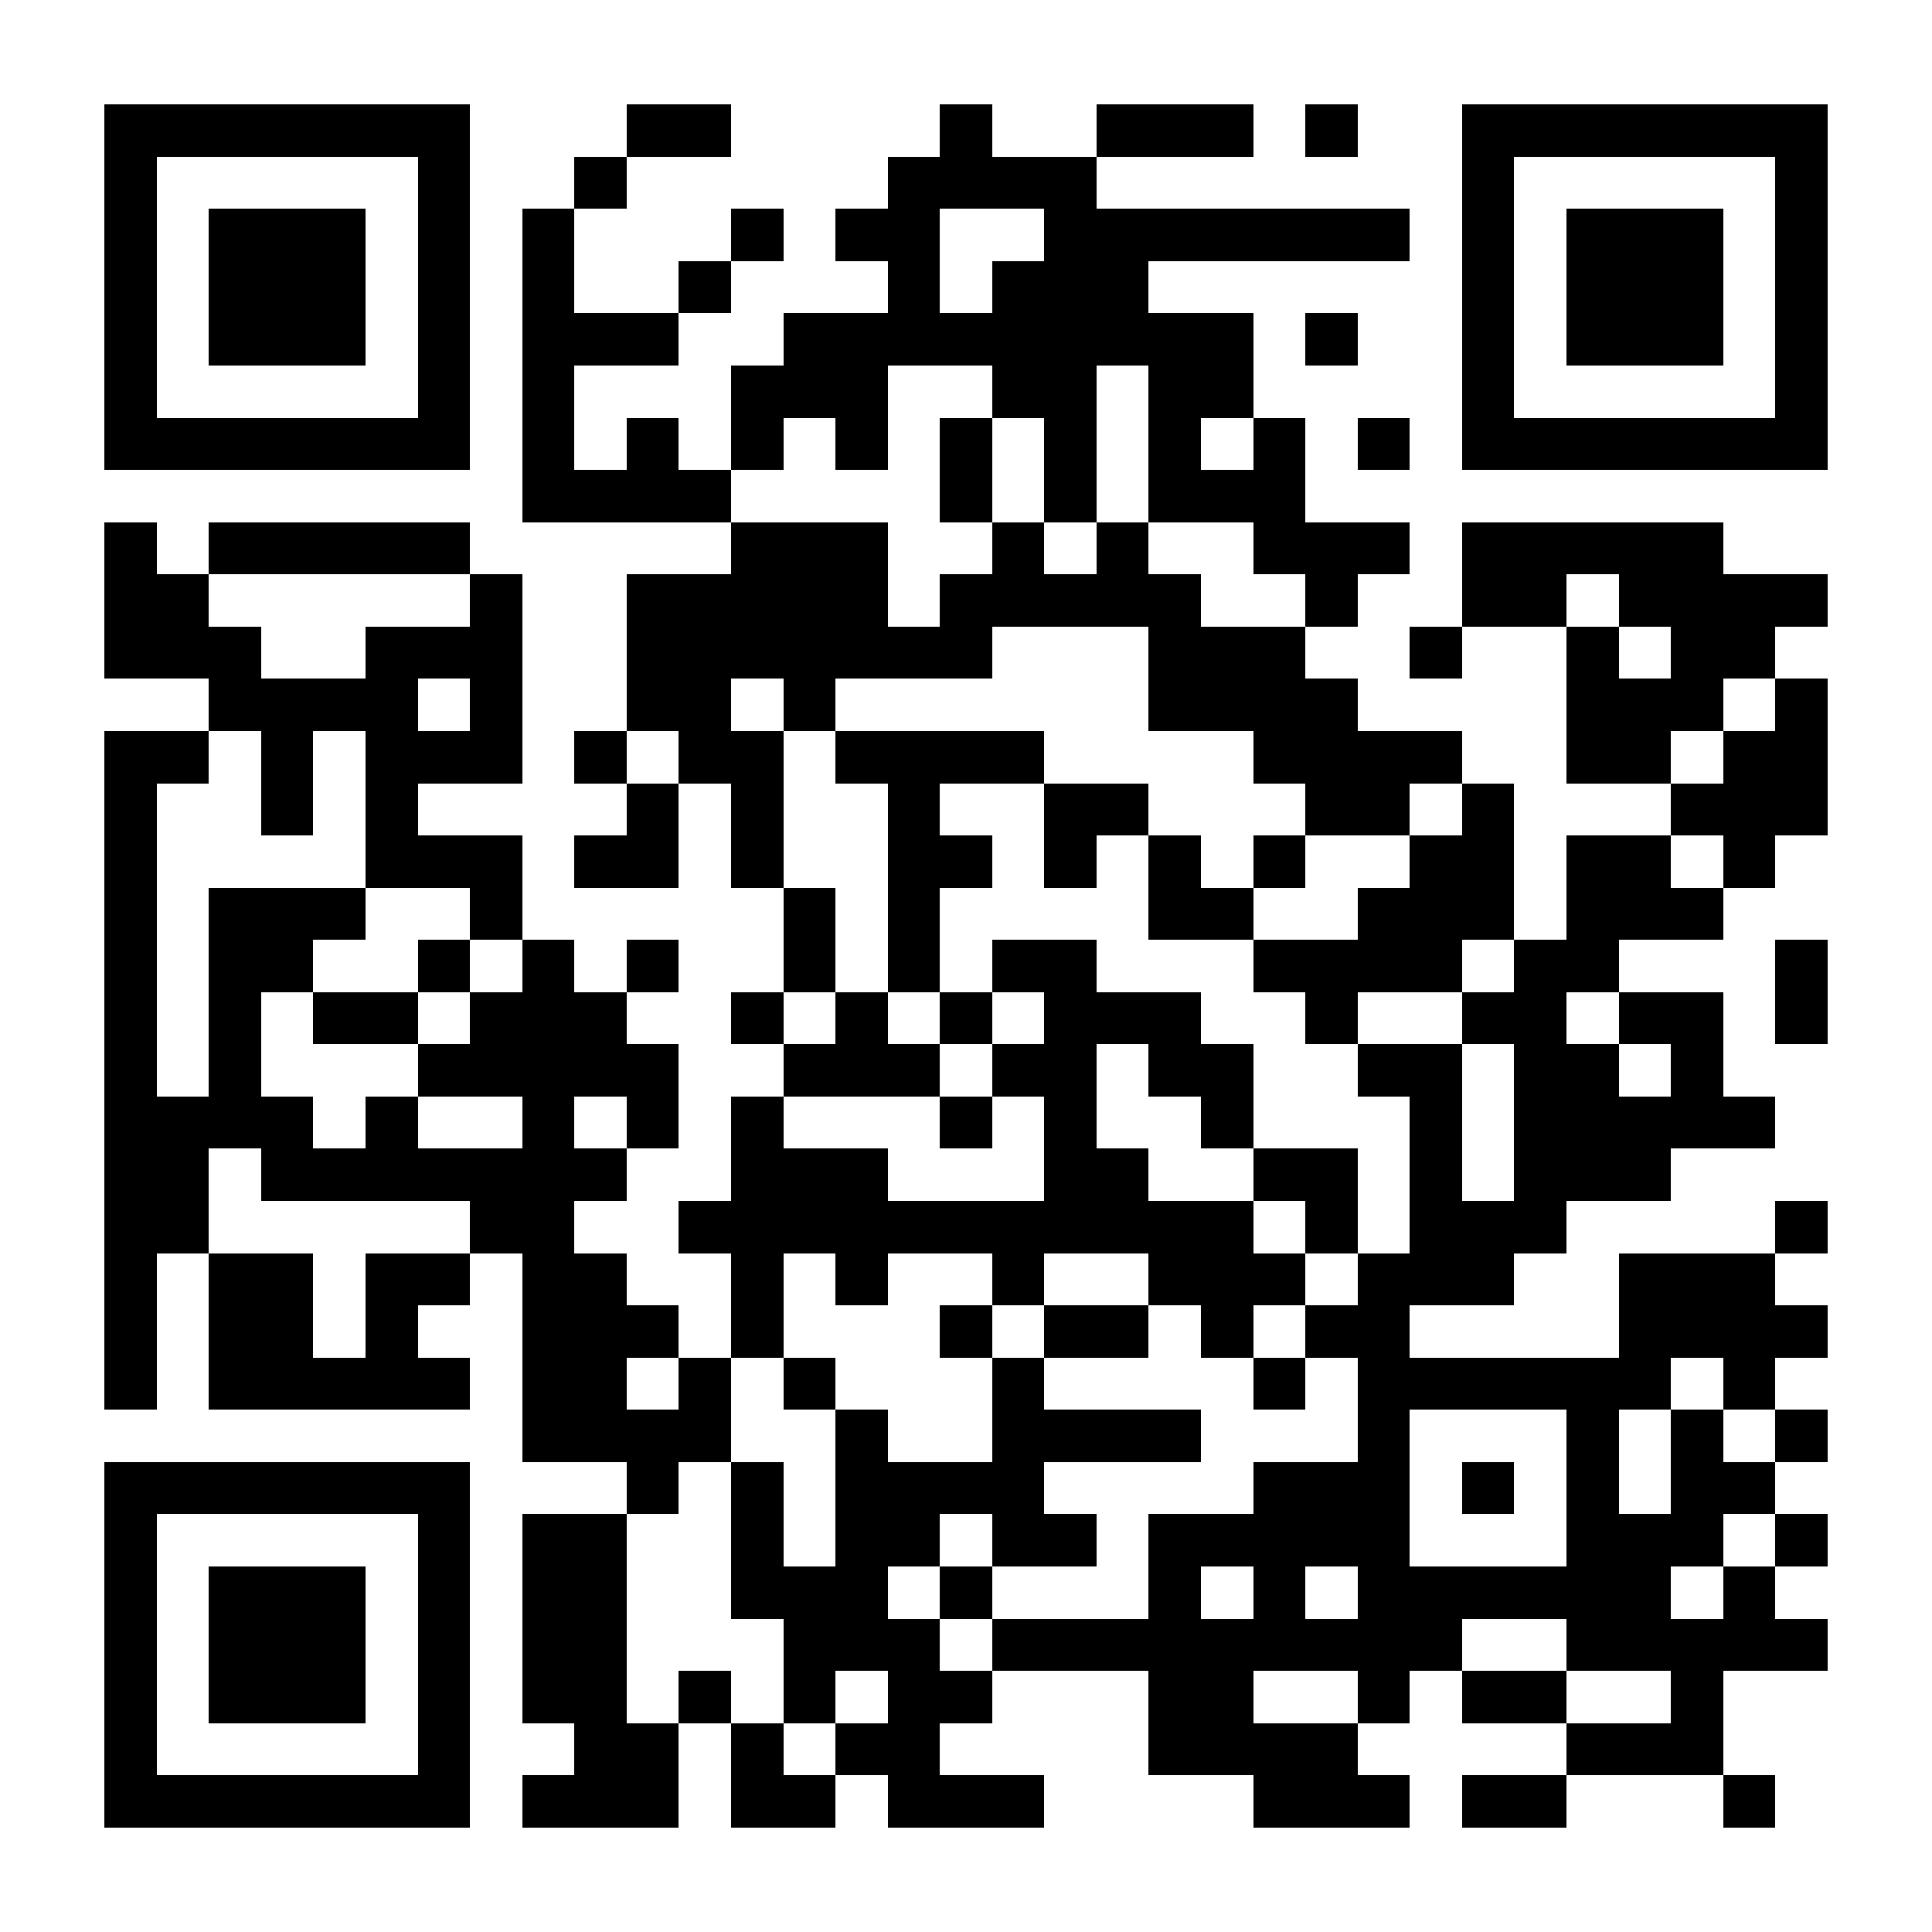 <?xml version="1.0" encoding="UTF-8"?>
<!DOCTYPE svg PUBLIC '-//W3C//DTD SVG 1.0//EN'
          'http://www.w3.org/TR/2001/REC-SVG-20010904/DTD/svg10.dtd'>
<svg fill="#fff" height="37" shape-rendering="crispEdges" style="fill: #fff;" viewBox="0 0 37 37" width="37" xmlns="http://www.w3.org/2000/svg" xmlns:xlink="http://www.w3.org/1999/xlink"
><path d="M0 0h37v37H0z"
  /><path d="M2 2.5h7m3 0h2m4 0h1m2 0h3m1 0h1m2 0h7M2 3.5h1m5 0h1m2 0h1m5 0h4m7 0h1m5 0h1M2 4.5h1m1 0h3m1 0h1m1 0h1m3 0h1m1 0h2m2 0h7m1 0h1m1 0h3m1 0h1M2 5.5h1m1 0h3m1 0h1m1 0h1m2 0h1m3 0h1m1 0h3m6 0h1m1 0h3m1 0h1M2 6.5h1m1 0h3m1 0h1m1 0h3m2 0h9m1 0h1m2 0h1m1 0h3m1 0h1M2 7.5h1m5 0h1m1 0h1m3 0h3m2 0h2m1 0h2m4 0h1m5 0h1M2 8.5h7m1 0h1m1 0h1m1 0h1m1 0h1m1 0h1m1 0h1m1 0h1m1 0h1m1 0h1m1 0h7M10 9.5h4m4 0h1m1 0h1m1 0h3M2 10.5h1m1 0h5m5 0h3m2 0h1m1 0h1m2 0h3m1 0h5M2 11.5h2m5 0h1m2 0h5m1 0h5m2 0h1m2 0h2m1 0h4M2 12.5h3m2 0h3m2 0h7m3 0h3m2 0h1m2 0h1m1 0h2M4 13.5h4m1 0h1m2 0h2m1 0h1m6 0h4m4 0h3m1 0h1M2 14.5h2m1 0h1m1 0h3m1 0h1m1 0h2m1 0h4m4 0h4m2 0h2m1 0h2M2 15.5h1m2 0h1m1 0h1m4 0h1m1 0h1m2 0h1m2 0h2m3 0h2m1 0h1m3 0h3M2 16.5h1m4 0h3m1 0h2m1 0h1m2 0h2m1 0h1m1 0h1m1 0h1m2 0h2m1 0h2m1 0h1M2 17.5h1m1 0h3m2 0h1m5 0h1m1 0h1m4 0h2m2 0h3m1 0h3M2 18.5h1m1 0h2m2 0h1m1 0h1m1 0h1m2 0h1m1 0h1m1 0h2m3 0h4m1 0h2m3 0h1M2 19.5h1m1 0h1m1 0h2m1 0h3m2 0h1m1 0h1m1 0h1m1 0h3m2 0h1m2 0h2m1 0h2m1 0h1M2 20.5h1m1 0h1m3 0h5m2 0h3m1 0h2m1 0h2m2 0h2m1 0h2m1 0h1M2 21.5h4m1 0h1m2 0h1m1 0h1m1 0h1m3 0h1m1 0h1m2 0h1m3 0h1m1 0h5M2 22.5h2m1 0h7m2 0h3m3 0h2m2 0h2m1 0h1m1 0h3M2 23.5h2m5 0h2m2 0h11m1 0h1m1 0h3m4 0h1M2 24.5h1m1 0h2m1 0h2m1 0h2m2 0h1m1 0h1m2 0h1m2 0h3m1 0h3m2 0h3M2 25.5h1m1 0h2m1 0h1m2 0h3m1 0h1m3 0h1m1 0h2m1 0h1m1 0h2m4 0h4M2 26.5h1m1 0h5m1 0h2m1 0h1m1 0h1m3 0h1m4 0h1m1 0h6m1 0h1M10 27.5h4m2 0h1m2 0h4m3 0h1m3 0h1m1 0h1m1 0h1M2 28.5h7m3 0h1m1 0h1m1 0h4m4 0h3m1 0h1m1 0h1m1 0h2M2 29.5h1m5 0h1m1 0h2m2 0h1m1 0h2m1 0h2m1 0h5m3 0h3m1 0h1M2 30.5h1m1 0h3m1 0h1m1 0h2m2 0h3m1 0h1m3 0h1m1 0h1m1 0h6m1 0h1M2 31.5h1m1 0h3m1 0h1m1 0h2m3 0h3m1 0h9m2 0h5M2 32.5h1m1 0h3m1 0h1m1 0h2m1 0h1m1 0h1m1 0h2m3 0h2m2 0h1m1 0h2m2 0h1M2 33.5h1m5 0h1m2 0h2m1 0h1m1 0h2m4 0h4m4 0h3M2 34.5h7m1 0h3m1 0h2m1 0h3m4 0h3m1 0h2m3 0h1" stroke="#000"
/></svg
>
